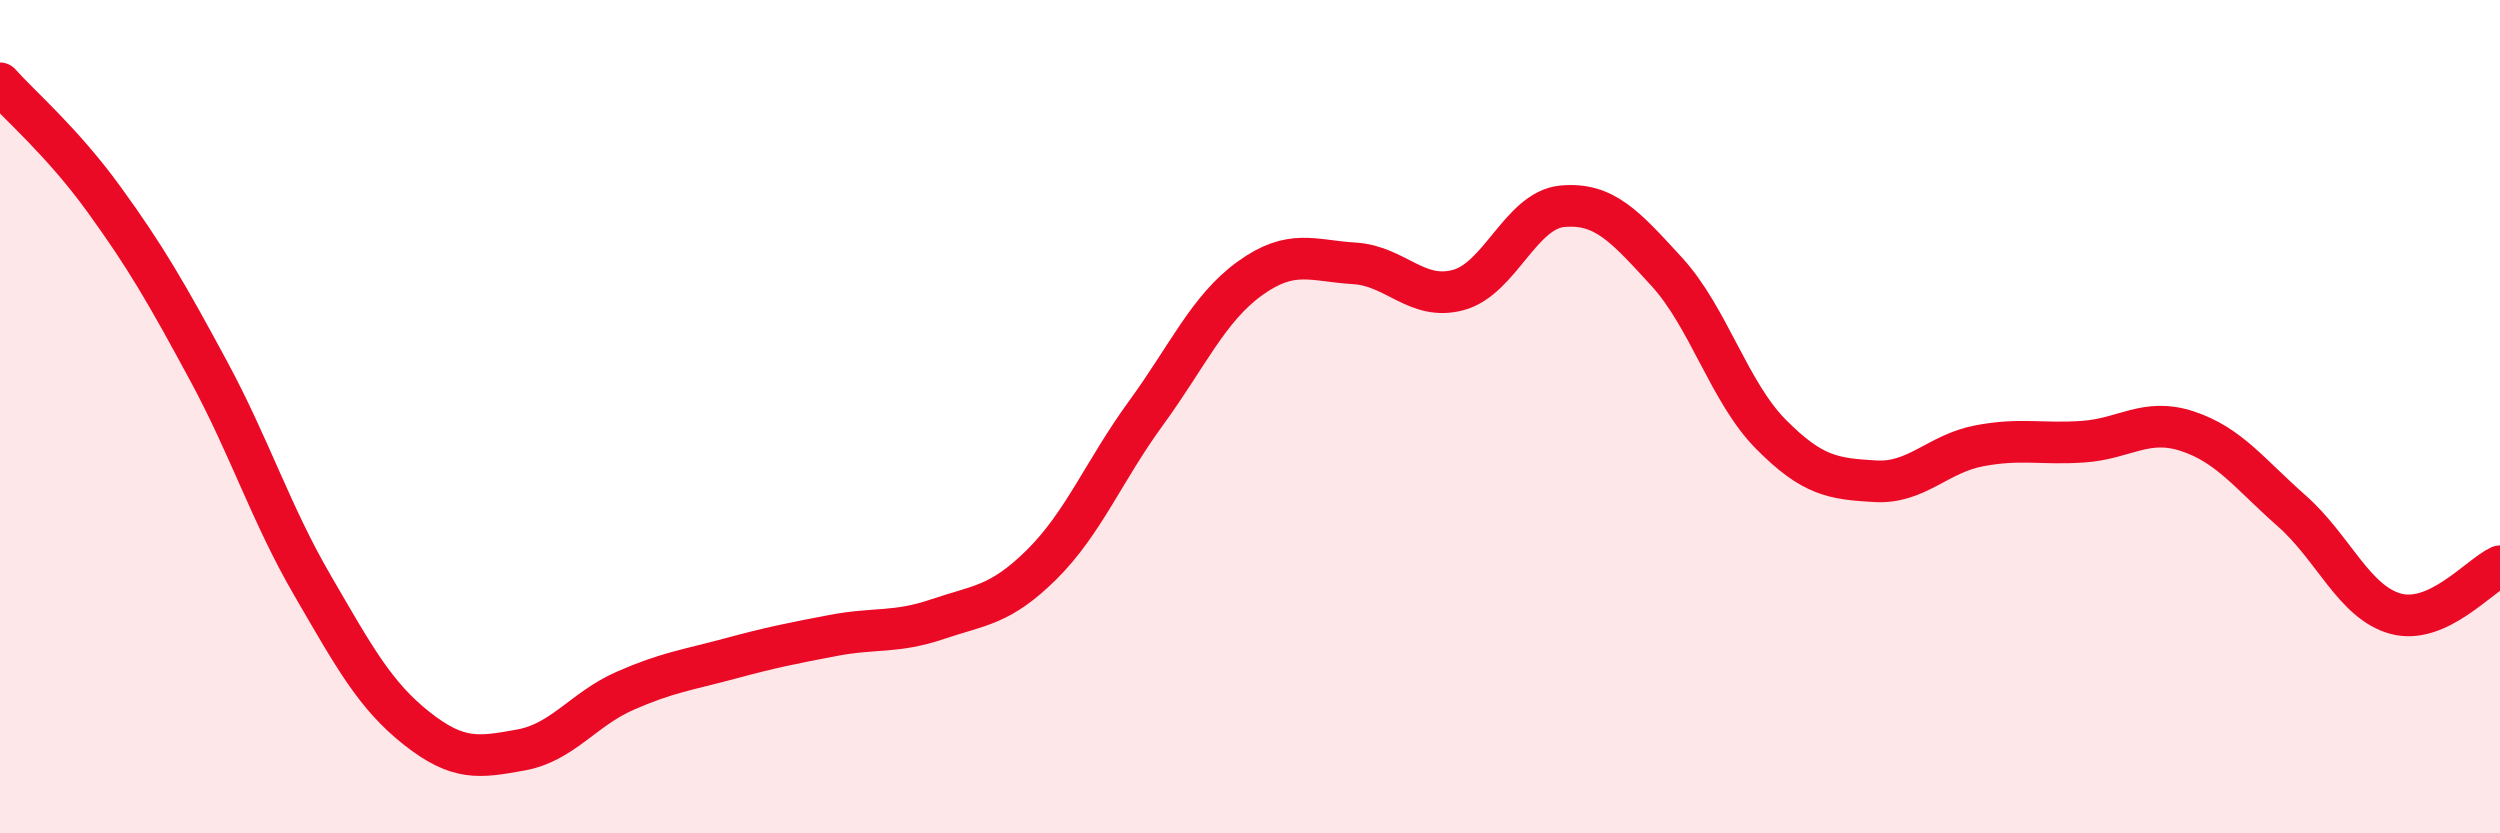 
    <svg width="60" height="20" viewBox="0 0 60 20" xmlns="http://www.w3.org/2000/svg">
      <path
        d="M 0,2 C 0.5,2.56 1.5,3.41 2.5,4.79 C 3.5,6.17 4,7.04 5,8.89 C 6,10.74 6.5,12.33 7.5,14.05 C 8.5,15.77 9,16.69 10,17.48 C 11,18.27 11.5,18.18 12.5,18 C 13.5,17.82 14,17.02 15,16.58 C 16,16.14 16.5,16.08 17.5,15.81 C 18.5,15.54 19,15.44 20,15.25 C 21,15.06 21.5,15.2 22.5,14.86 C 23.5,14.52 24,14.54 25,13.55 C 26,12.56 26.5,11.29 27.5,9.92 C 28.5,8.55 29,7.4 30,6.68 C 31,5.96 31.5,6.26 32.5,6.32 C 33.5,6.38 34,7.23 35,6.96 C 36,6.69 36.5,5.04 37.5,4.95 C 38.5,4.86 39,5.43 40,6.52 C 41,7.61 41.5,9.41 42.5,10.42 C 43.5,11.43 44,11.49 45,11.55 C 46,11.61 46.5,10.89 47.5,10.7 C 48.5,10.51 49,10.67 50,10.6 C 51,10.53 51.5,10.02 52.5,10.35 C 53.5,10.68 54,11.38 55,12.26 C 56,13.14 56.5,14.46 57.5,14.73 C 58.5,15 59.5,13.82 60,13.59L60 20L0 20Z"
        fill="#EB0A25"
        opacity="0.1"
        stroke-linecap="round"
        stroke-linejoin="round"
      />
      <path
        d="M 0,2 C 0.5,2.56 1.5,3.41 2.5,4.79 C 3.5,6.17 4,7.04 5,8.89 C 6,10.74 6.5,12.33 7.5,14.05 C 8.5,15.77 9,16.69 10,17.48 C 11,18.27 11.5,18.18 12.5,18 C 13.5,17.82 14,17.02 15,16.58 C 16,16.14 16.5,16.08 17.5,15.81 C 18.5,15.54 19,15.44 20,15.25 C 21,15.06 21.5,15.2 22.5,14.86 C 23.5,14.52 24,14.54 25,13.55 C 26,12.56 26.5,11.29 27.5,9.92 C 28.5,8.55 29,7.4 30,6.68 C 31,5.96 31.5,6.26 32.5,6.32 C 33.5,6.38 34,7.23 35,6.96 C 36,6.69 36.5,5.04 37.5,4.95 C 38.5,4.86 39,5.43 40,6.52 C 41,7.61 41.5,9.41 42.5,10.42 C 43.5,11.43 44,11.49 45,11.55 C 46,11.61 46.5,10.89 47.5,10.7 C 48.5,10.51 49,10.67 50,10.6 C 51,10.53 51.5,10.02 52.5,10.35 C 53.5,10.68 54,11.38 55,12.26 C 56,13.14 56.5,14.46 57.5,14.73 C 58.5,15 59.5,13.82 60,13.59"
        stroke="#EB0A25"
        stroke-width="1"
        fill="none"
        stroke-linecap="round"
        stroke-linejoin="round"
      />
    </svg>
  